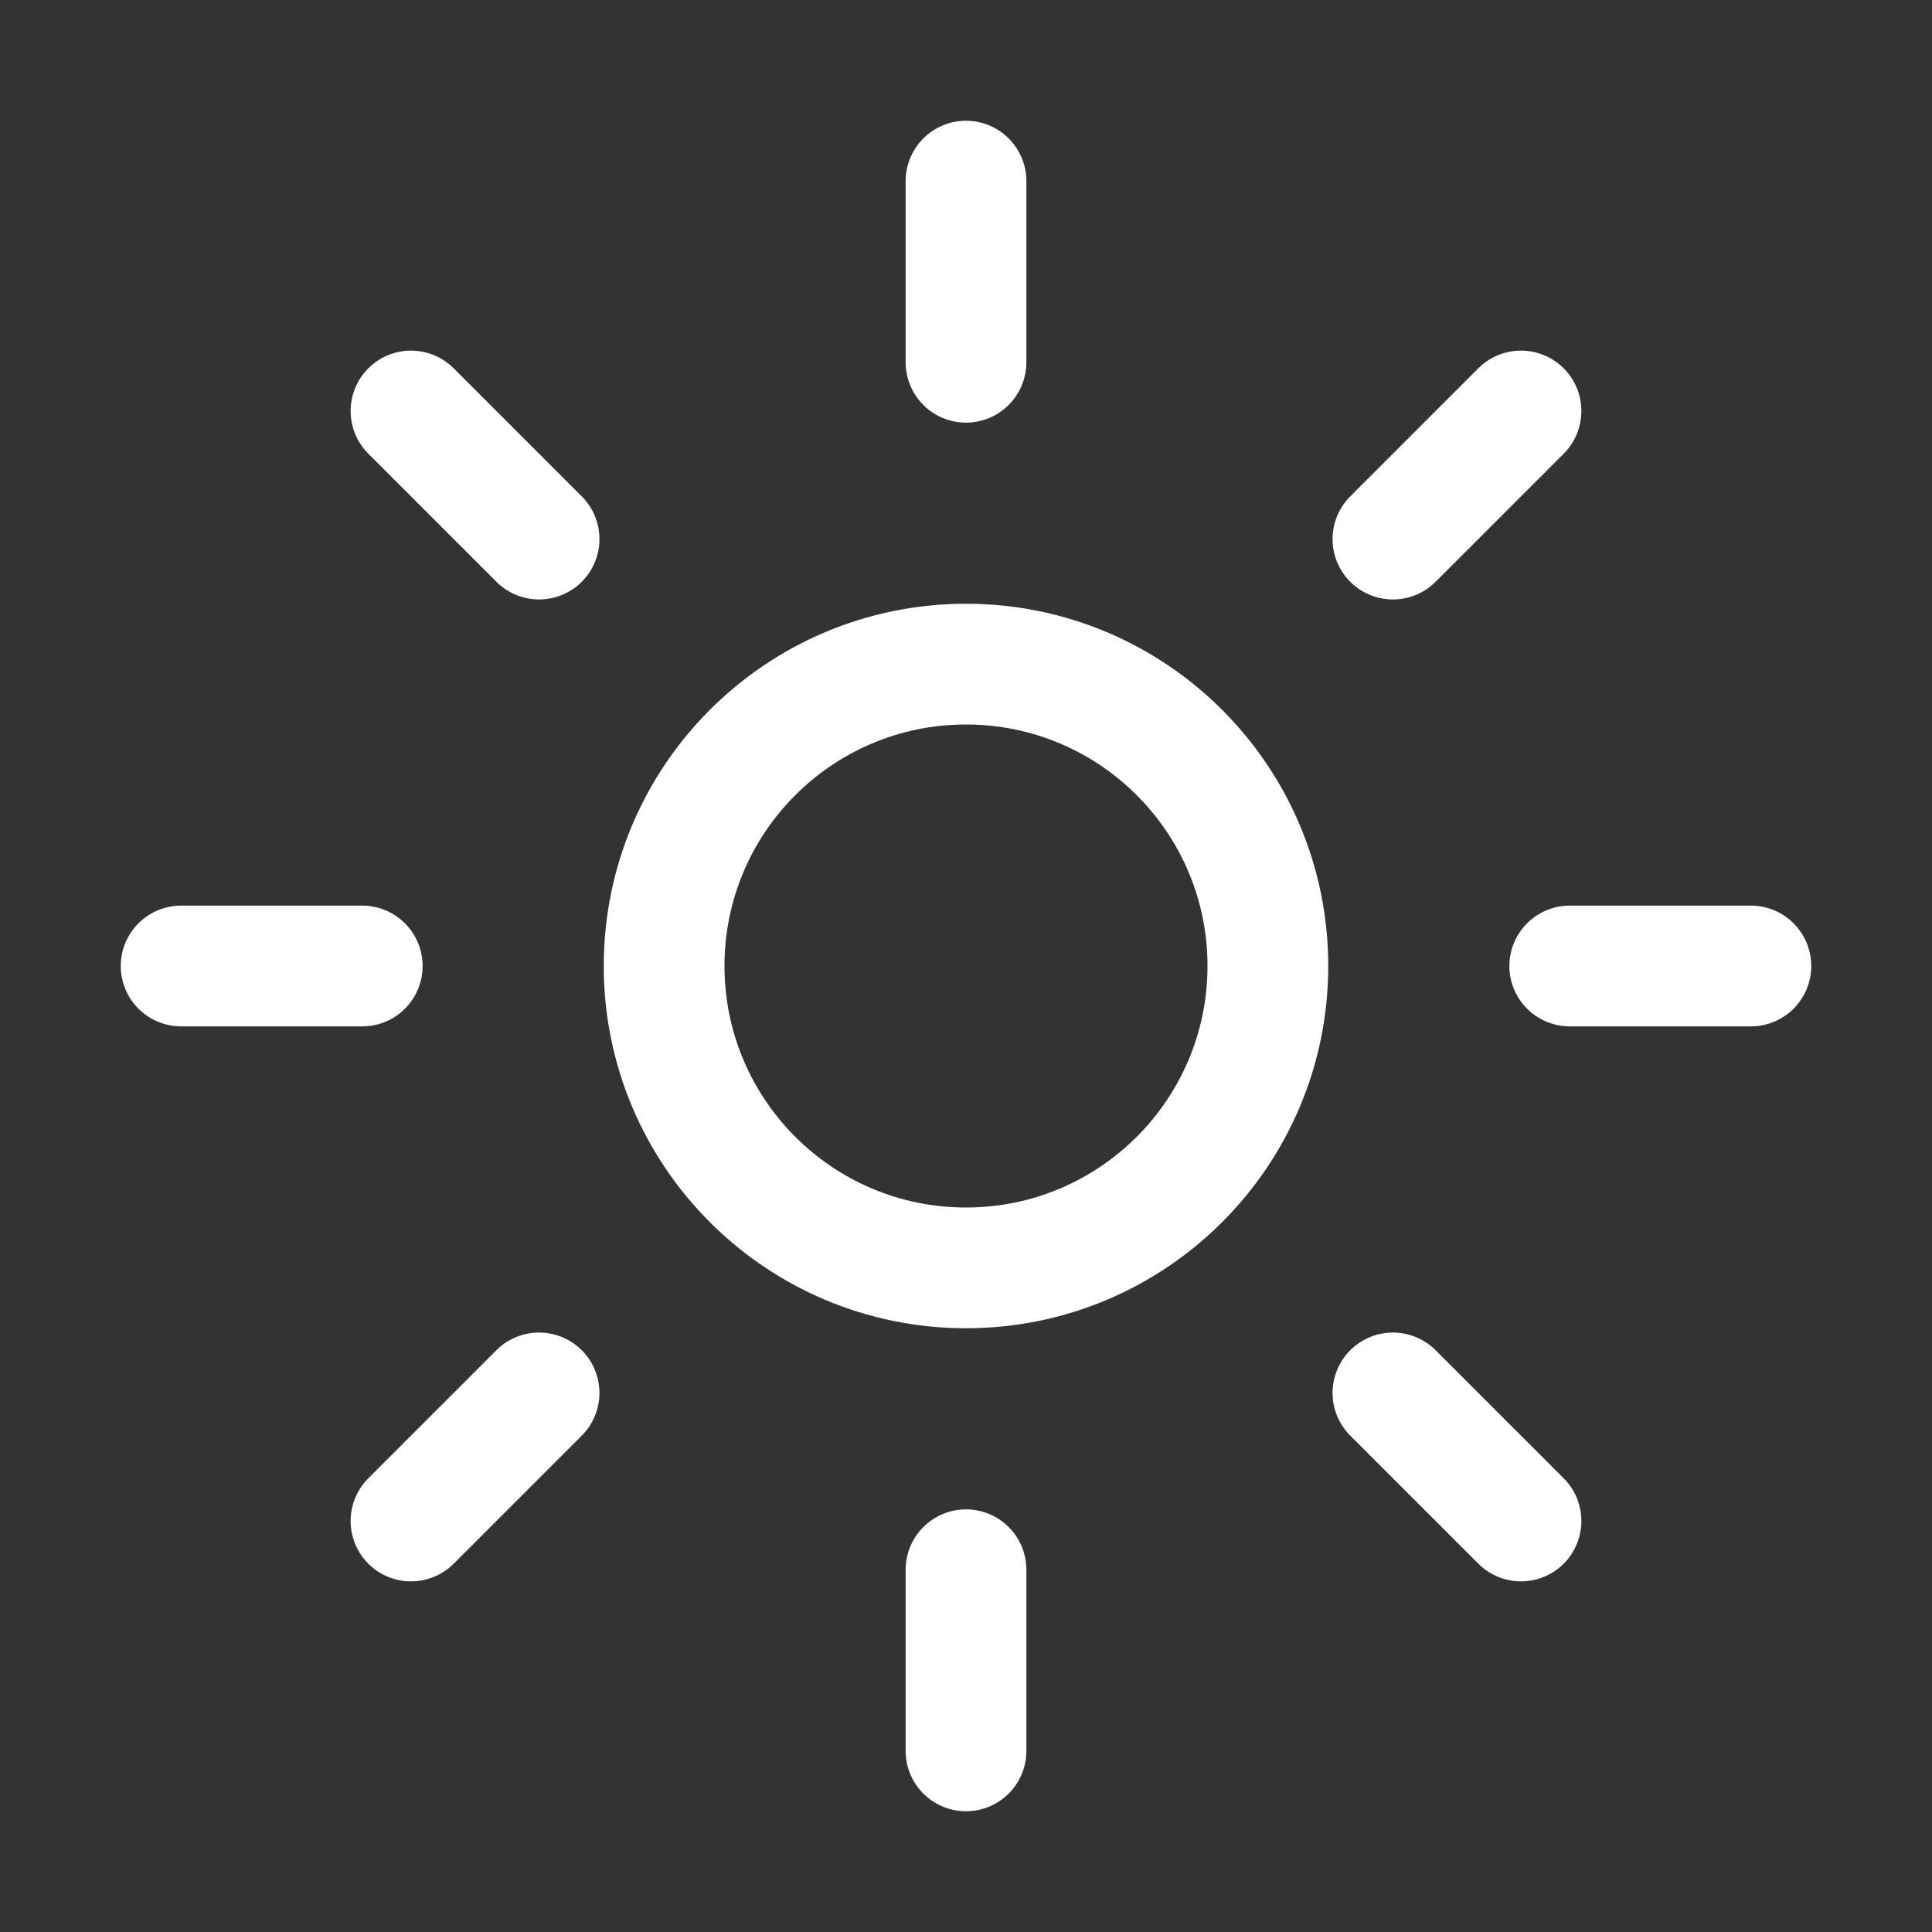 <svg width="512" height="512" viewBox="0 0 512 512" fill="none" xmlns="http://www.w3.org/2000/svg">
<rect x="0" y="0" width="512" height="512" fill="#333333" stroke="none"/>
<path d="M256 48V96" stroke="white" stroke-width="32" stroke-miterlimit="10" stroke-linecap="round"/>
<path d="M256 416V464" stroke="white" stroke-width="32" stroke-miterlimit="10" stroke-linecap="round"/>
<path d="M403.08 108.92L369.14 142.86" stroke="white" stroke-width="32" stroke-miterlimit="10" stroke-linecap="round"/>
<path d="M142.86 369.14L108.92 403.08" stroke="white" stroke-width="32" stroke-miterlimit="10" stroke-linecap="round"/>
<path d="M464 256H416" stroke="white" stroke-width="32" stroke-miterlimit="10" stroke-linecap="round"/>
<path d="M96 256H48" stroke="white" stroke-width="32" stroke-miterlimit="10" stroke-linecap="round"/>
<path d="M403.08 403.08L369.14 369.14" stroke="white" stroke-width="32" stroke-miterlimit="10" stroke-linecap="round"/>
<path d="M142.86 142.86L108.92 108.92" stroke="white" stroke-width="32" stroke-miterlimit="10" stroke-linecap="round"/>
<path d="M256 336C300.183 336 336 300.183 336 256C336 211.817 300.183 176 256 176C211.817 176 176 211.817 176 256C176 300.183 211.817 336 256 336Z" stroke="white" stroke-width="32" stroke-miterlimit="10" stroke-linecap="round"/>
</svg>
